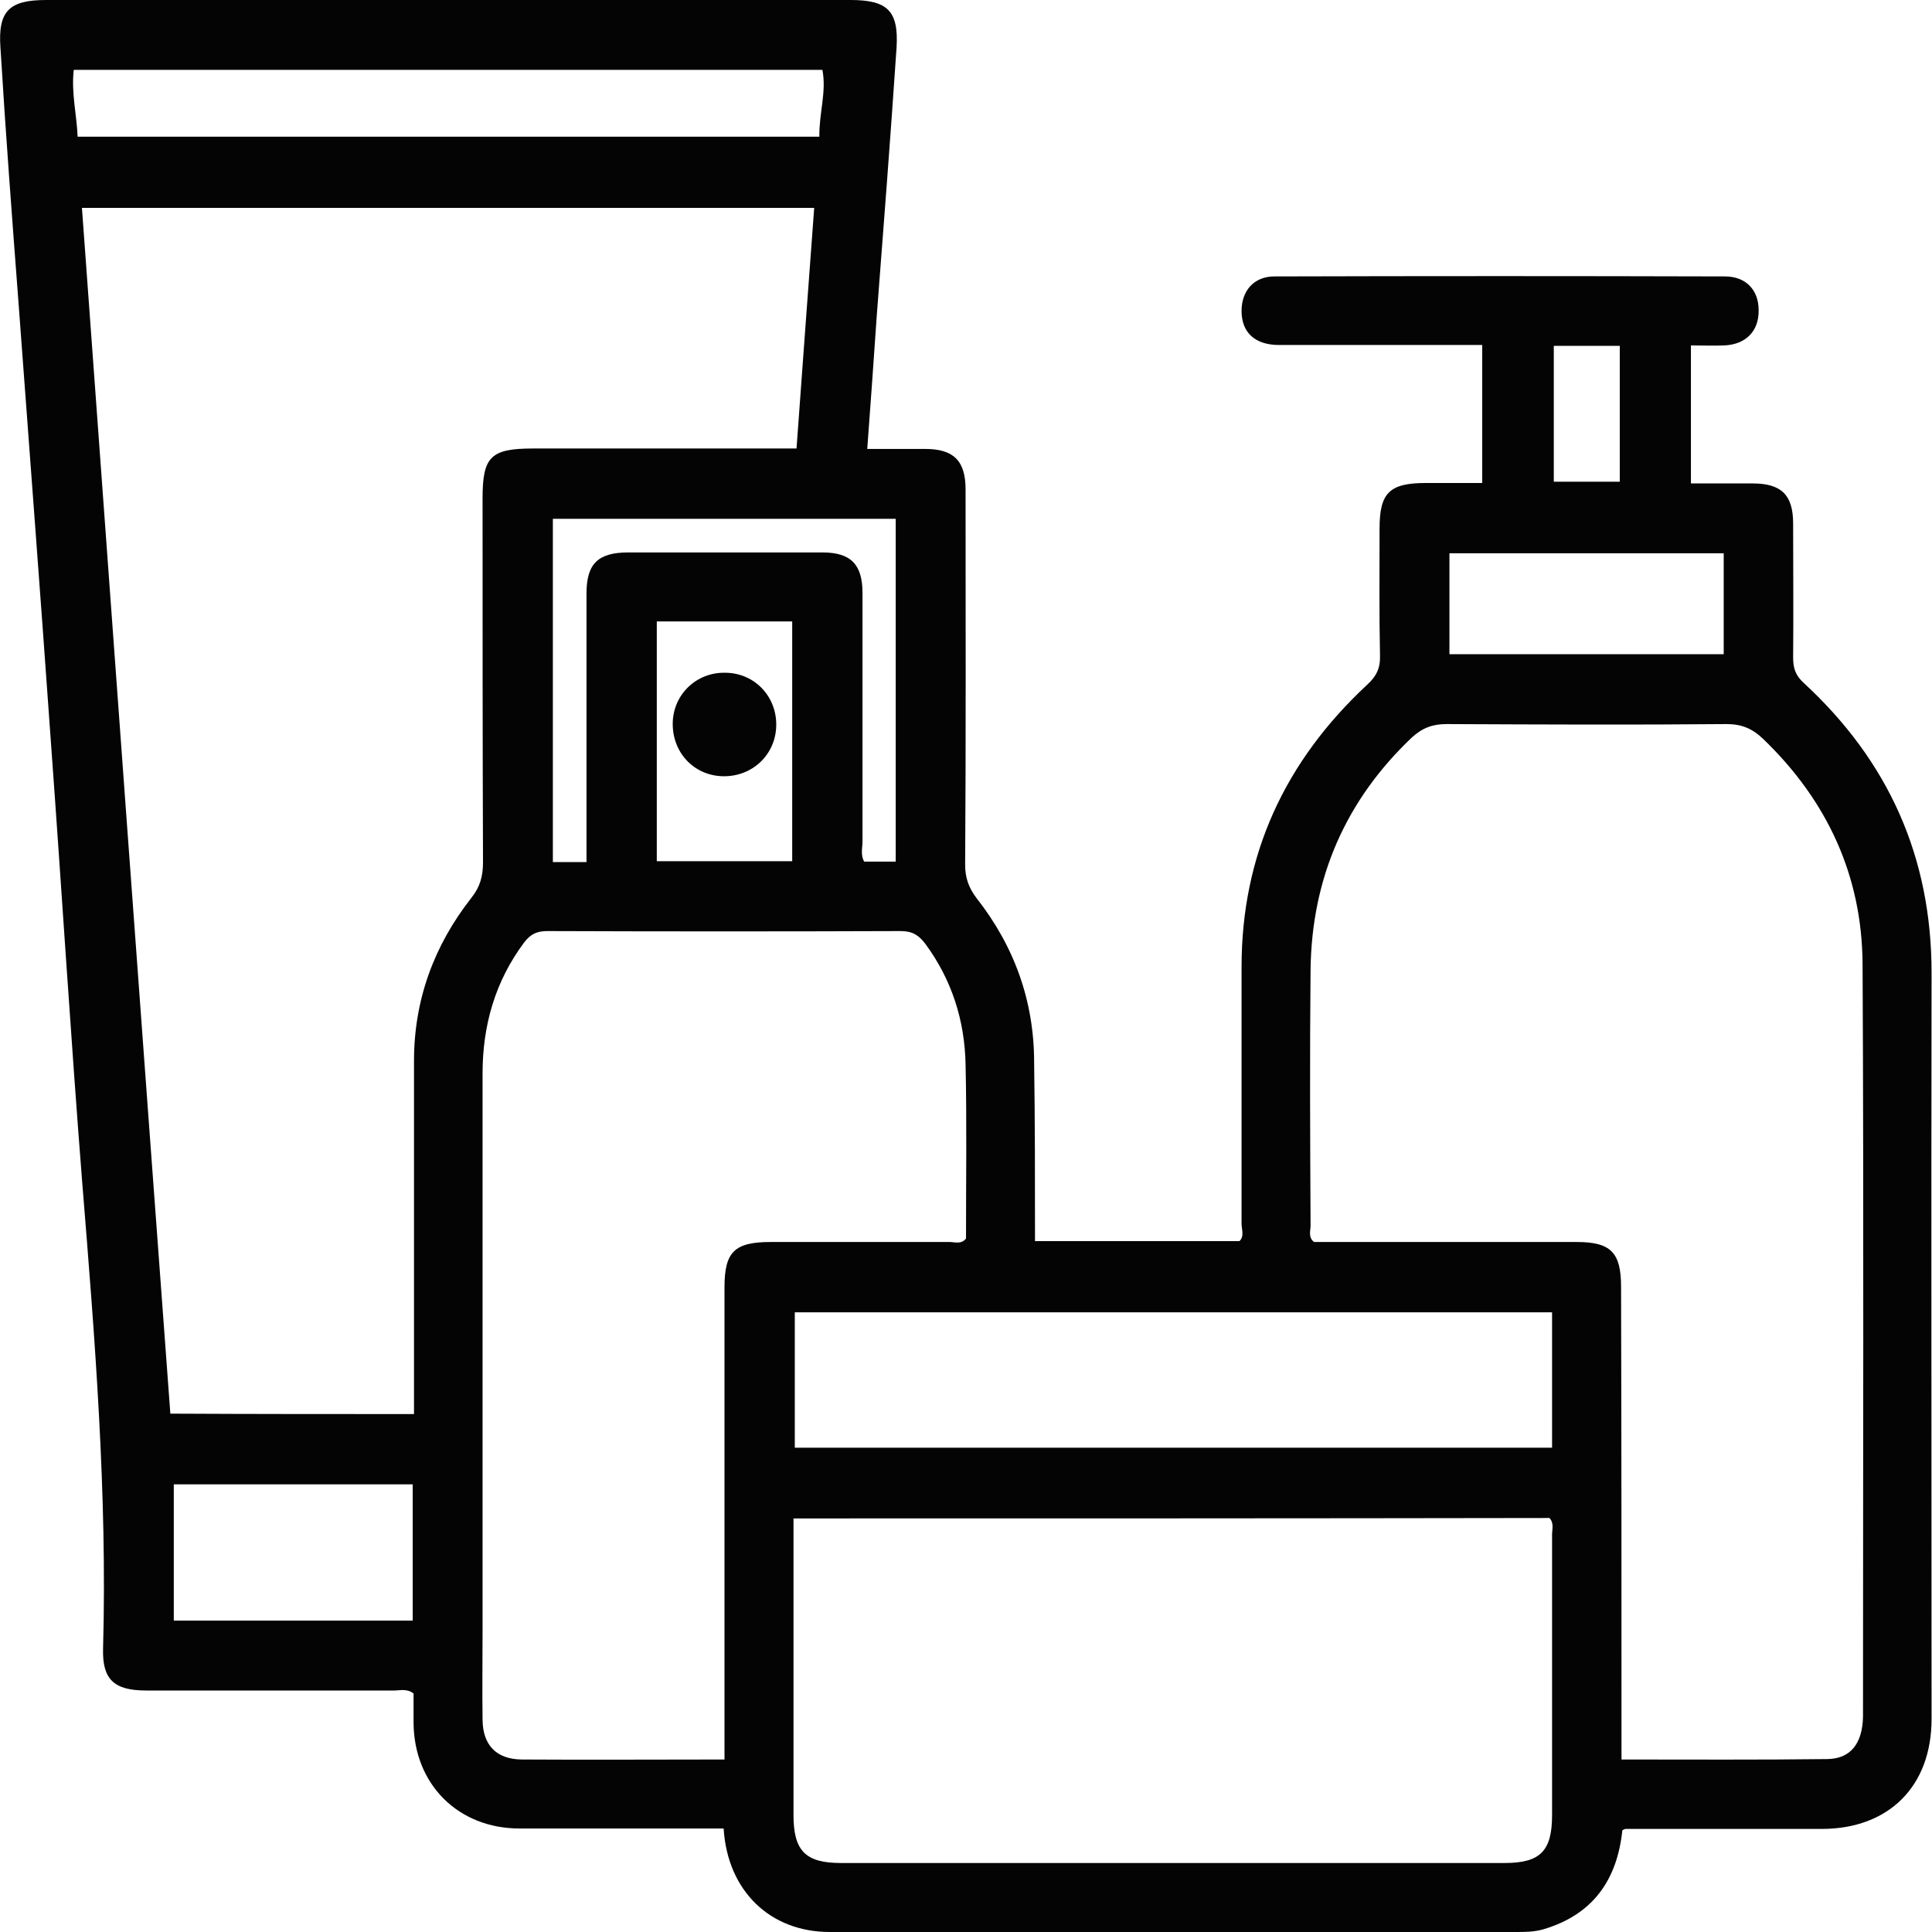 <svg xml:space="preserve" style="enable-background:new 0 0 448 448;" viewBox="0 0 448 448" y="0px" x="0px" xmlns:xlink="http://www.w3.org/1999/xlink" xmlns="http://www.w3.org/2000/svg" id="Layer_1" version="1.1">
<style type="text/css">
	.st0{fill:#040405;}
</style>
<g id="onFY1p_00000111910213535557013930000007297120204376745094_">
	<g>
		<path d="M240,287.8c16,0,31.7,0,47.4,0c1.2-1.1,0.5-2.7,0.5-4.1c0-19.8,0-39.7,0-59.5c0-26.1,10.1-47.7,29.1-65.4
			c2.2-2,3.1-3.9,3-6.8c-0.2-9.8-0.1-19.7-0.1-29.5c0-8.2,2.3-10.5,10.7-10.5c4.3,0,8.6,0,13.1,0c0-10.8,0-21.2,0-32
			c-15.8,0-31.4,0-47.1,0c-5.6,0-8.7-2.9-8.7-7.9c0-4.7,2.9-8,7.6-8c34.8-0.1,69.7-0.1,104.5,0c4.8,0,7.8,3.1,7.8,7.8
			c0.1,4.9-3,8-8,8.2c-2.5,0.1-5,0-7.7,0c0,10.6,0,21,0,32c4.7,0,9.5,0,14.3,0c6.7,0,9.4,2.7,9.4,9.3c0,10.3,0.1,20.7,0,31
			c0,2.5,0.5,4.2,2.5,6c19.6,18.1,29.6,40.3,29.6,67.2c-0.1,57.7,0,115.3,0,173c0,15.6-9.9,25.5-25.5,25.5c-15.2,0-30.3,0-45.5,0
			c-0.1,0-0.3,0.1-0.7,0.3c-1.2,11.5-6.8,19.6-18.4,23c-2.1,0.6-4.3,0.6-6.4,0.6c-53,0-106,0-159,0c-13.8,0-23.7-9.5-24.6-24
			c-10.2,0-20.5,0-30.8,0c-5.5,0-11,0-16.5,0c-14.3,0-24.5-10.3-24.6-24.5c0-2.3,0-4.6,0-6.8c-1.5-1.2-3.1-0.7-4.5-0.7
			c-19.2,0-38.3,0-57.5,0c-7.4,0-10.2-2.5-10-9.7c1-36-1.9-71.9-4.8-107.7c-2.7-34.2-4.8-68.4-7.3-102.6C9.4,138,6.8,104.2,4.3,70.3
			C2.8,50.5,1.3,30.8,0.1,11C-0.5,2.5,2.2,0,10.7,0C72.9,0,135,0,197.2,0c8.6,0,11.2,2.5,10.7,11c-1.4,20.8-3,41.5-4.6,62.3
			c-0.7,10.1-1.4,20.2-2.2,30.8c4.5,0,9,0,13.4,0c6.6,0,9.4,2.7,9.4,9.4c0,29,0.1,58-0.1,87c0,3,0.8,5.3,2.6,7.7
			c8.8,11.2,13.4,23.9,13.4,38.2C240,260,240,273.6,240,287.8z M96,327.9c0-27.6,0-54.8,0-81.9c0-14.1,4.6-26.7,13.3-37.8
			c2-2.5,2.7-5,2.7-8.2c-0.1-28.2-0.1-56.3-0.1-84.5c0-9.6,1.9-11.5,11.7-11.5c13.8,0,27.7,0,41.5,0c6.5,0,12.9,0,19.6,0
			c1.4-18.8,2.7-37.3,4.1-55.8c-56.9,0-113.3,0-169.8,0c6.8,93.3,13.6,186.4,20.5,279.6C58.5,327.9,77,327.9,96,327.9z M376,408
			c16.3,0,32,0.1,47.8-0.1c5.4-0.1,8.1-3.7,8.2-9.9c0-58.1,0.2-116.3-0.1-174.4c-0.1-20.5-8.2-38-23.1-52.3
			c-2.4-2.3-4.9-3.4-8.4-3.4c-21.7,0.2-43.3,0.1-65,0c-3.2,0-5.6,0.9-8,3.1c-15.4,14.6-23.2,32.6-23.5,53.7
			c-0.2,19.8-0.1,39.6,0,59.5c0,1.2-0.6,2.7,0.8,3.8c20.2,0,40.5,0,60.9,0c7.9,0,10.3,2.4,10.3,10.4C376,334.7,376,371,376,408z
			 M168,408c0-2.2,0-3.9,0-5.5c0-34.7,0-69.3,0-104c0-8.2,2.3-10.5,10.7-10.5c13.8,0,27.7,0,41.5,0c1.2,0,2.7,0.6,3.8-0.8
			c0-13.4,0.2-26.9-0.1-40.4c-0.2-10.2-3.2-19.6-9.3-27.9c-1.5-2-3-3-5.7-3c-27.3,0.1-54.6,0.1-82,0c-2.4,0-3.9,0.7-5.4,2.7
			c-6.7,9-9.6,19.2-9.6,30.3c0,42.8,0,85.6,0,128.5c0,7.2-0.1,14.3,0,21.5c0.1,5.8,3.2,9,9,9.1C136.5,408.1,151.9,408,168,408z
			 M184,352.1c0,23.2,0,46,0,68.8c0,8.3,2.8,11.1,11,11.1c51.3,0,102.6,0,153.9,0c8.3,0,11-2.8,11-11.1c0-21.7,0-43.3,0-65
			c0-1.3,0.5-2.7-0.6-3.9C301.1,352.1,242.8,352.1,184,352.1z M359.9,304.3c-58.9,0-117.3,0-175.6,0c0,10.7,0,21.1,0,31.4
			c58.7,0,117.1,0,175.6,0C359.9,325.1,359.9,314.9,359.9,304.3z M18,31.7c57.5,0,114.7,0,172,0c-0.1-5.4,1.7-10.4,0.7-15.5
			c-58,0-115.8,0-173.6,0C16.5,21.6,17.8,26.6,18,31.7z M136,199.9c0-21.1,0-41.7,0-62.3c0-6.9,2.7-9.5,9.7-9.5c15,0,30,0,45,0
			c6.6,0,9.3,2.8,9.3,9.4c0,19.2,0,38.3,0,57.5c0,1.6-0.5,3.3,0.4,4.8c2.5,0,4.9,0,7.3,0c0-26.7,0-53.1,0-79.5
			c-26.7,0-53.1,0-79.5,0c0,26.7,0,53.1,0,79.6C130.8,199.9,133.1,199.9,136,199.9z M40.3,344.2c0,10.4,0,20.9,0,31.6
			c18.4,0,36.8,0,55.4,0c0-10.6,0-21,0-31.6C77.3,344.2,59,344.2,40.3,344.2z M336.1,151.7c21.5,0,42.6,0,63.6,0c0-8,0-15.8,0-23.4
			c-21.4,0-42.4,0-63.6,0C336.1,136.2,336.1,143.8,336.1,151.7z M152.3,144.1c0,18.9,0,37.3,0,55.6c10.7,0,21.1,0,31.4,0
			c0-18.7,0-37.1,0-55.6C173.1,144.1,162.8,144.1,152.3,144.1z M360.3,80.2c0,10.9,0,21.3,0,31.5c5.4,0,10.5,0,15.3,0
			c0-10.8,0-21.2,0-31.5C370.3,80.2,365.4,80.2,360.3,80.2z" class="st0"></path>
		<path d="M180,168.2c-0.1,6.7-5.4,11.8-12.1,11.8c-6.9,0-12.1-5.5-11.9-12.5c0.2-6.6,5.6-11.7,12.3-11.5
			C175,156.1,180.1,161.5,180,168.2z" class="st0"></path>
	</g>
</g>
</svg>
